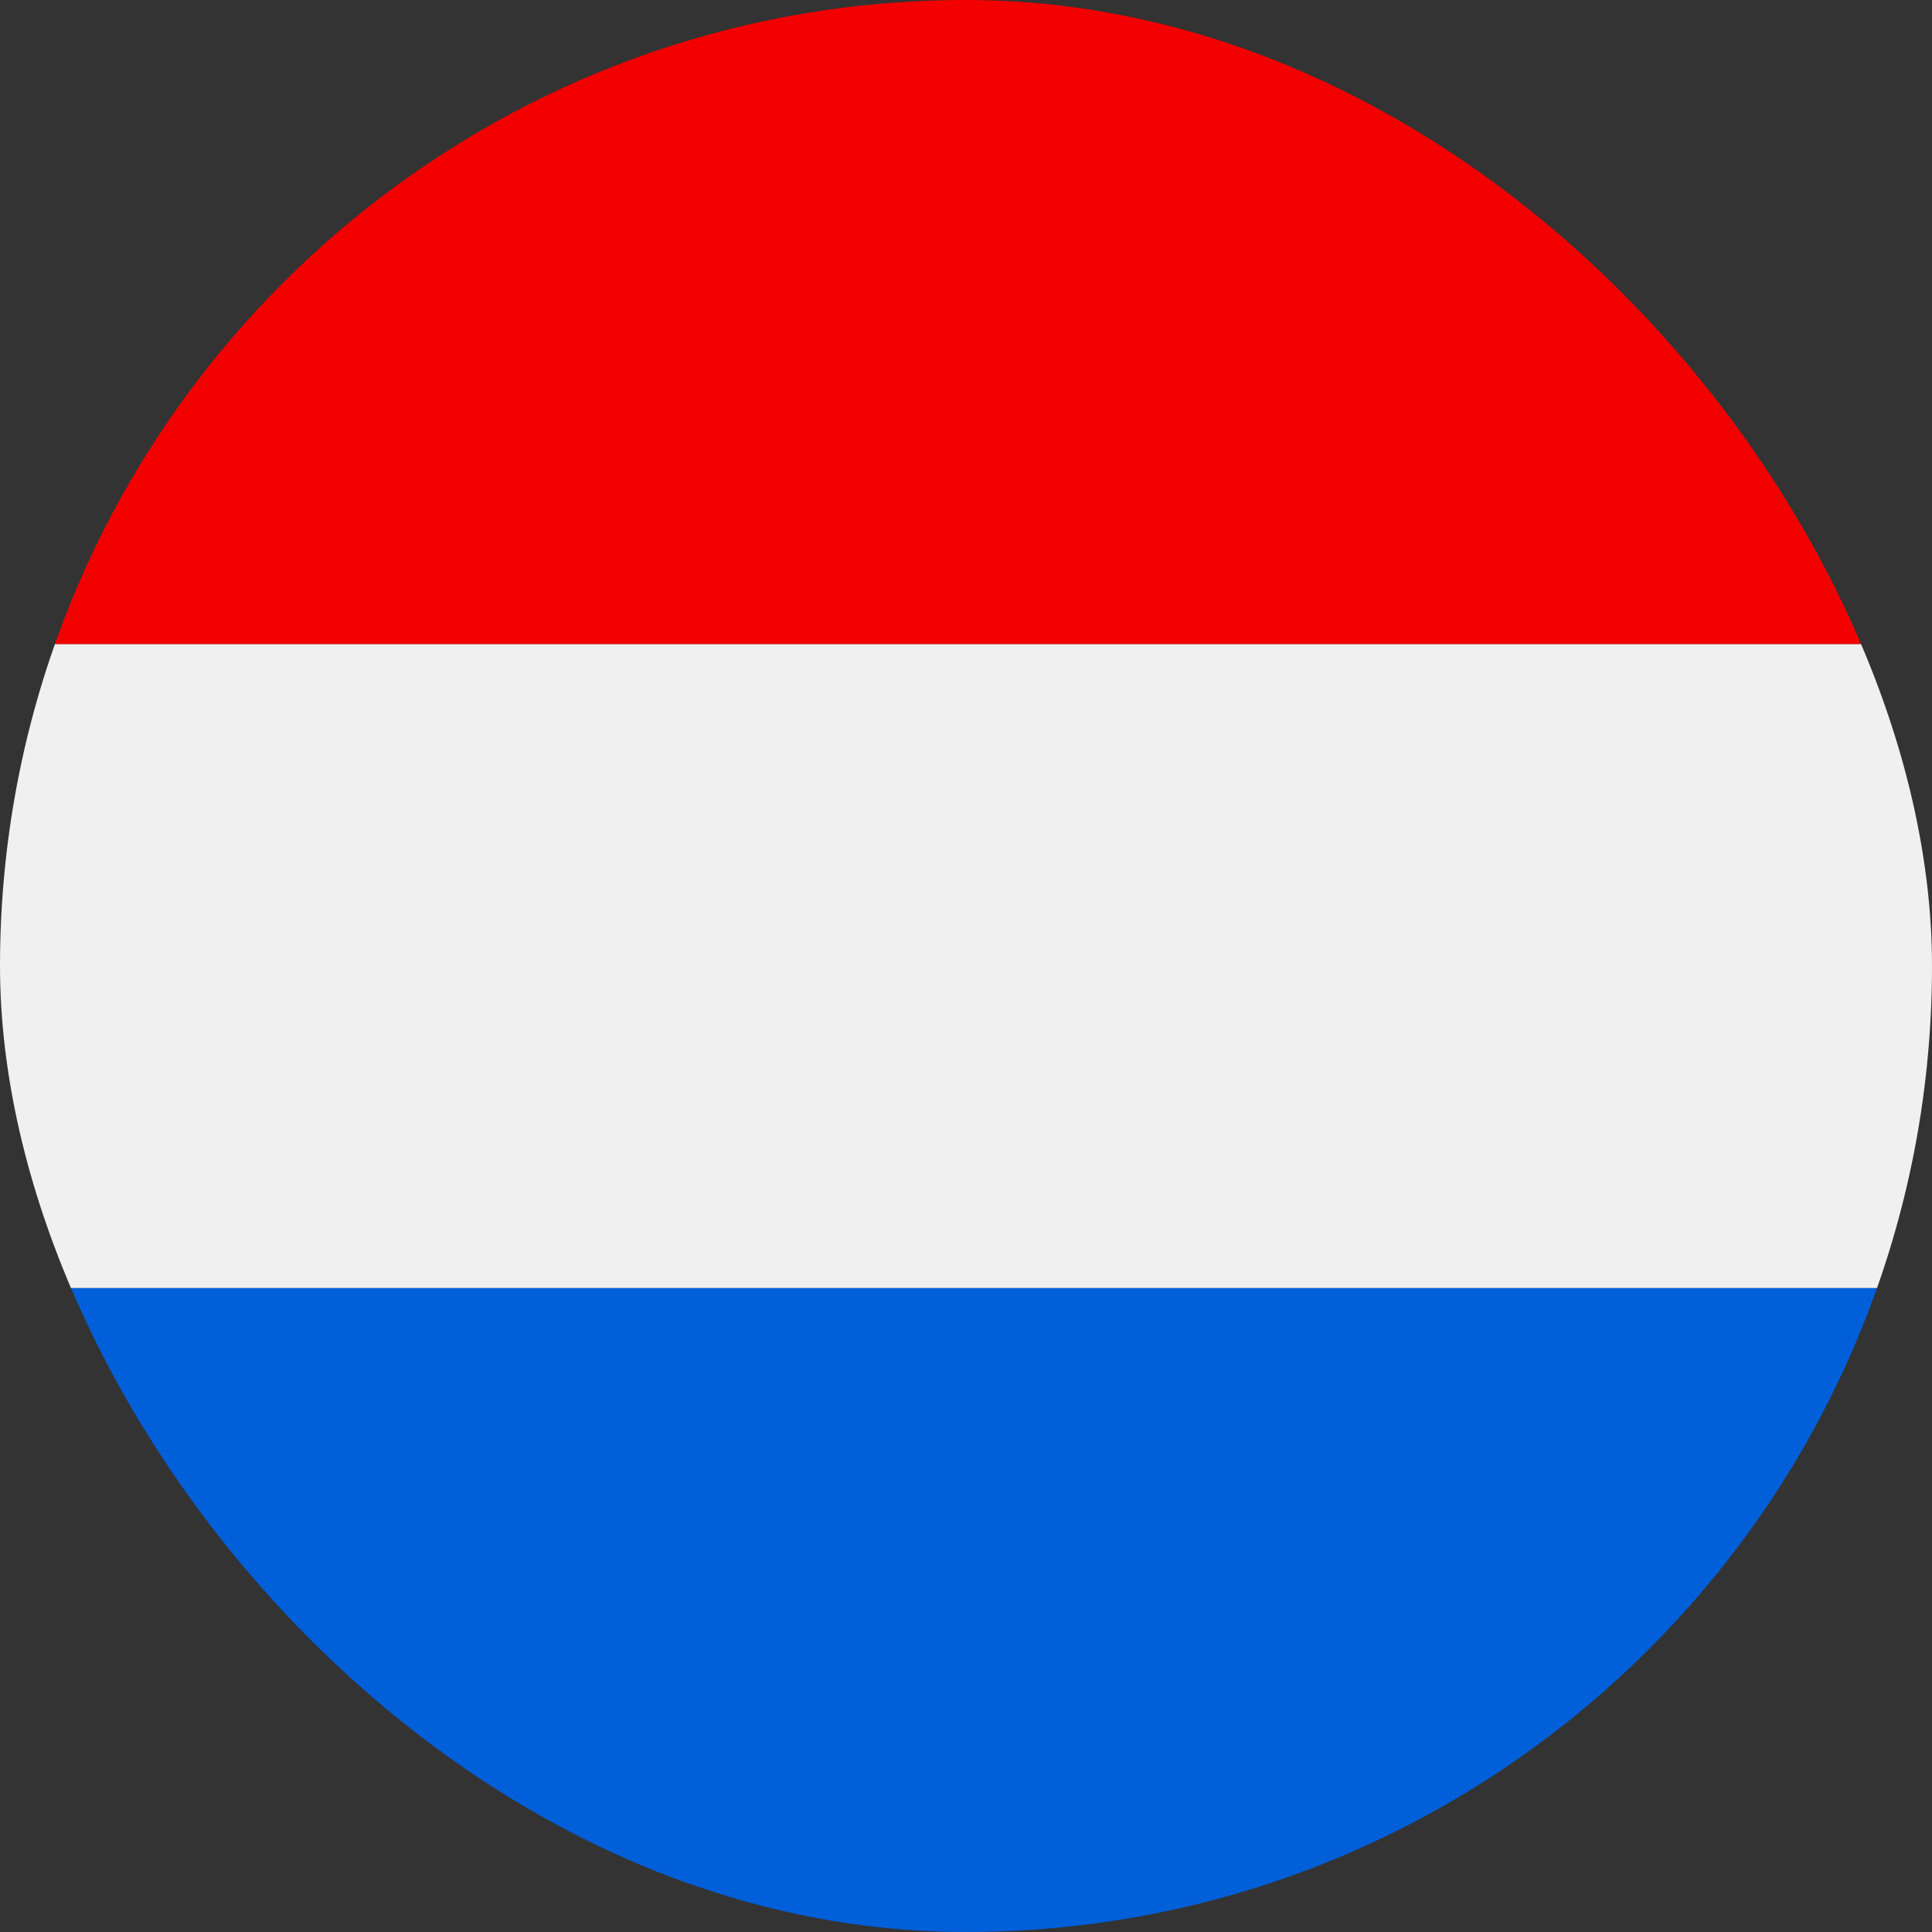 <svg width="24" height="24" viewBox="0 0 24 24" fill="none" xmlns="http://www.w3.org/2000/svg">
<rect x="0" y="0" width="24" height="24" fill="#333333" stroke="none"/>
<g clip-path="url(#clip0_37_164)">
<path d="M24 16H0V24H24V16Z" fill="#005FD9"/>
<path d="M24 8H0V16H24V8Z" fill="#F0F0F0"/>
<path d="M24 0H0V8H24V0Z" fill="#F20000"/>
</g>
<defs>
<clipPath id="clip0_37_164">
<rect width="24" height="24" rx="12" fill="white"/>
</clipPath>
</defs>
</svg>
